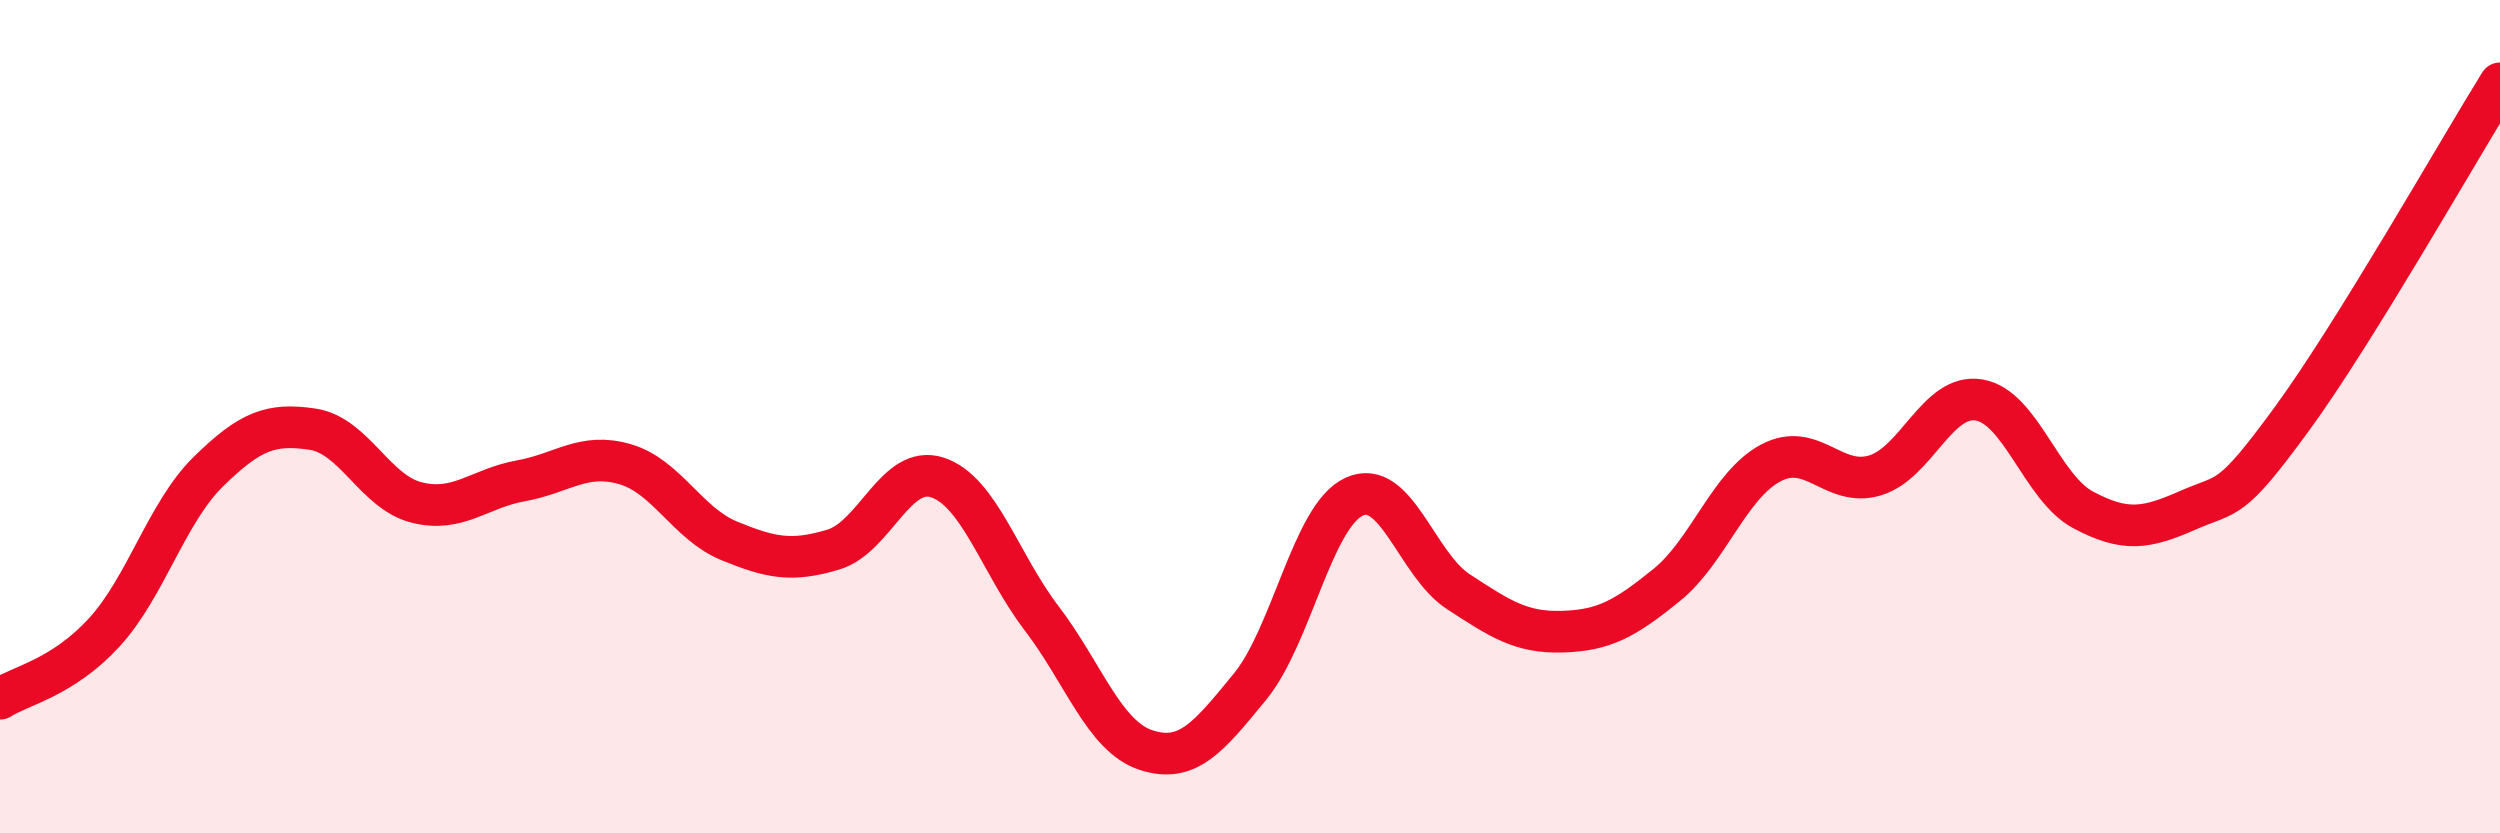 
    <svg width="60" height="20" viewBox="0 0 60 20" xmlns="http://www.w3.org/2000/svg">
      <path
        d="M 0,16.77 C 0.5,16.45 1.5,16.27 2.5,15.18 C 3.5,14.09 4,12.3 5,11.32 C 6,10.34 6.5,10.15 7.5,10.3 C 8.5,10.45 9,11.81 10,12.06 C 11,12.31 11.5,11.72 12.5,11.54 C 13.5,11.36 14,10.85 15,11.14 C 16,11.43 16.5,12.57 17.5,12.98 C 18.5,13.39 19,13.49 20,13.19 C 21,12.89 21.5,11.13 22.5,11.46 C 23.5,11.79 24,13.53 25,14.84 C 26,16.15 26.5,17.67 27.5,18 C 28.5,18.33 29,17.7 30,16.48 C 31,15.26 31.5,12.38 32.5,11.92 C 33.5,11.46 34,13.55 35,14.2 C 36,14.85 36.5,15.19 37.5,15.16 C 38.5,15.13 39,14.85 40,14.04 C 41,13.23 41.5,11.64 42.5,11.11 C 43.5,10.58 44,11.71 45,11.41 C 46,11.11 46.5,9.43 47.5,9.6 C 48.5,9.77 49,11.71 50,12.24 C 51,12.77 51.5,12.69 52.5,12.25 C 53.5,11.81 53.5,12.11 55,10.06 C 56.5,8.01 59,3.61 60,2L60 20L0 20Z"
        fill="#EB0A25"
        opacity="0.1"
        stroke-linecap="round"
        stroke-linejoin="round"
      />
      <path
        d="M 0,16.77 C 0.5,16.45 1.5,16.27 2.5,15.18 C 3.5,14.09 4,12.3 5,11.32 C 6,10.34 6.5,10.15 7.5,10.3 C 8.5,10.45 9,11.81 10,12.06 C 11,12.31 11.5,11.72 12.5,11.54 C 13.5,11.36 14,10.85 15,11.14 C 16,11.43 16.5,12.57 17.5,12.98 C 18.5,13.39 19,13.49 20,13.19 C 21,12.89 21.5,11.13 22.5,11.46 C 23.5,11.79 24,13.53 25,14.84 C 26,16.15 26.5,17.67 27.5,18 C 28.5,18.33 29,17.7 30,16.48 C 31,15.26 31.5,12.38 32.5,11.92 C 33.5,11.46 34,13.55 35,14.2 C 36,14.85 36.5,15.19 37.5,15.16 C 38.5,15.13 39,14.85 40,14.04 C 41,13.23 41.5,11.64 42.5,11.11 C 43.5,10.58 44,11.71 45,11.41 C 46,11.11 46.5,9.43 47.5,9.6 C 48.5,9.77 49,11.71 50,12.24 C 51,12.77 51.5,12.69 52.5,12.25 C 53.5,11.81 53.5,12.11 55,10.06 C 56.5,8.01 59,3.61 60,2"
        stroke="#EB0A25"
        stroke-width="1"
        fill="none"
        stroke-linecap="round"
        stroke-linejoin="round"
      />
    </svg>
  